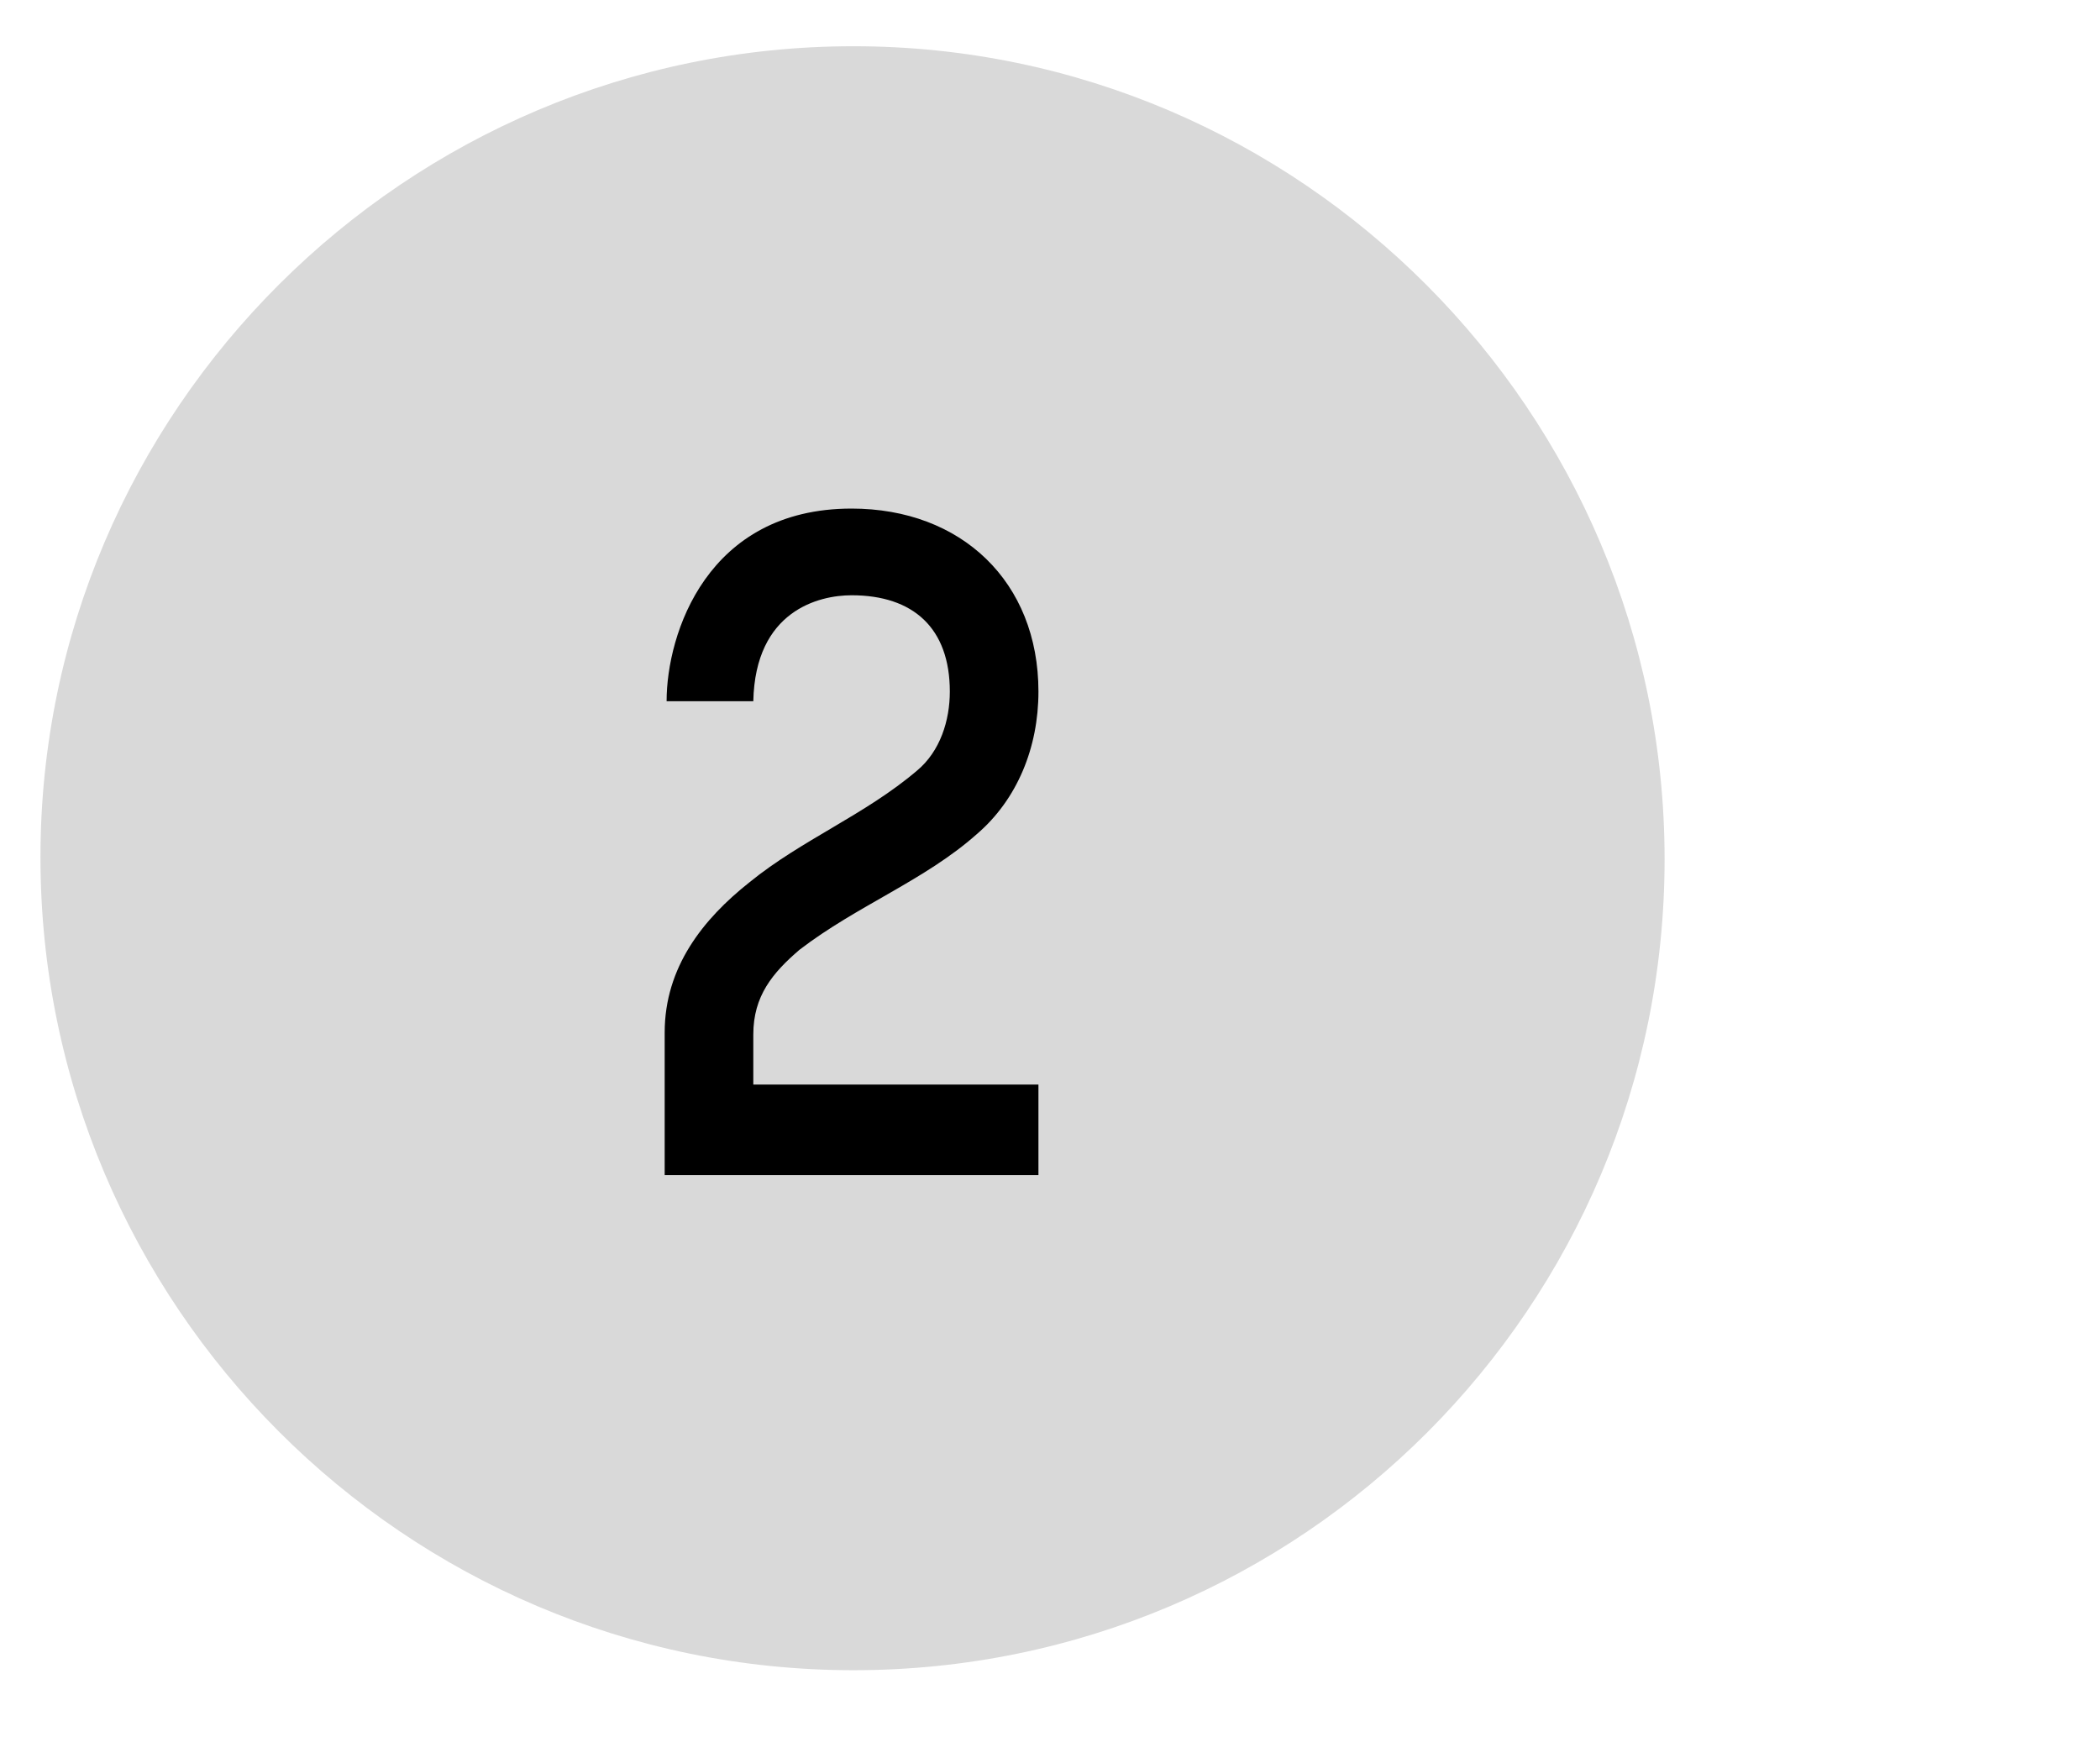 <?xml version="1.0" encoding="utf-8"?>
<!-- Generator: Adobe Illustrator 23.0.1, SVG Export Plug-In . SVG Version: 6.00 Build 0)  -->
<svg version="1.1" xmlns="http://www.w3.org/2000/svg" xmlns:xlink="http://www.w3.org/1999/xlink" x="0px" y="0px"
	 viewBox="0 0 109 91.5" style="enable-background:new 0 0 109 91.5;" xml:space="preserve">
<style type="text/css">
	.st0{clip-path:url(#SVGID_2_);fill:#D9D9D9;}
	.st1{display:none;}
	.st2{display:inline;fill:#1D1D1B;}
	.st3{display:inline;}
</style>
<g id="Ebene_1">
	<g>
		<g>
			<defs>
				<rect id="SVGID_1_" x="2.1" y="2.4" width="84.8" height="91.1"/>
			</defs>
			<clipPath id="SVGID_2_">
				<use xlink:href="#SVGID_1_"  style="overflow:visible;"/>
			</clipPath>
			<path class="st0" d="M44.3,86.7c23.3,0,42.1-18.9,42.1-42.1S67.5,2.4,44.3,2.4S2.1,21.3,2.1,44.5S21,86.7,44.3,86.7"/>
		</g>
	</g>
	<g class="st1">
		<path class="st2" d="M35.7,61.5v-4.6h6.5V31.8l-4.8,0.4v-4.4l9.4-0.8v29.9h6.7v4.6H35.7z"/>
	</g>
</g>
<g id="_x32_" class="st1">
	<g class="st3">
		<path d="M49.5,61v-9.3H35v-4.2l7.7-20.7h4.6l-7.5,20.4h9.7V34.8h4.6V61H49.5z"/>
	</g>
</g>
<g id="_x32__Kopie" class="st1">
	<g class="st3">
		<path d="M47.1,40.3c5.4,1.2,6.8,5.6,6.8,8.4v3.4c0,3.1-2.1,9.4-9.6,9.4c-7.7,0-9.6-5.6-9.6-9.2h4.5c0,3.9,3.3,4.7,5,4.7
			c1.8,0,5.1-0.7,5.1-4.8v-3.3c0-4-3.5-4.5-5.1-4.5h-2.4v-3.6l6-9.4H35.9v-4.5h17.2v4.1L47.1,40.3z"/>
	</g>
</g>
<g id="_x32__Kopie_Kopie">
	<g>
		<path d="M34.5,61v-7.4c0-3.4,2-5.9,4.4-7.8c2.7-2.2,6-3.5,8.7-5.8c1.2-1,1.7-2.6,1.7-4.1c0-3.3-1.9-5-5.1-5c-1.7,0-5,0.8-5.1,5.5
			h-4.5c0-3.5,2.1-10,9.6-10c5.7,0,9.7,3.8,9.7,9.5c0,2.9-1.1,5.6-3.2,7.4c-2.7,2.4-6.2,3.7-9.2,6c-1.4,1.2-2.4,2.4-2.4,4.4v2.6
			h14.8V61H34.5z"/>
	</g>
</g>
</svg>
